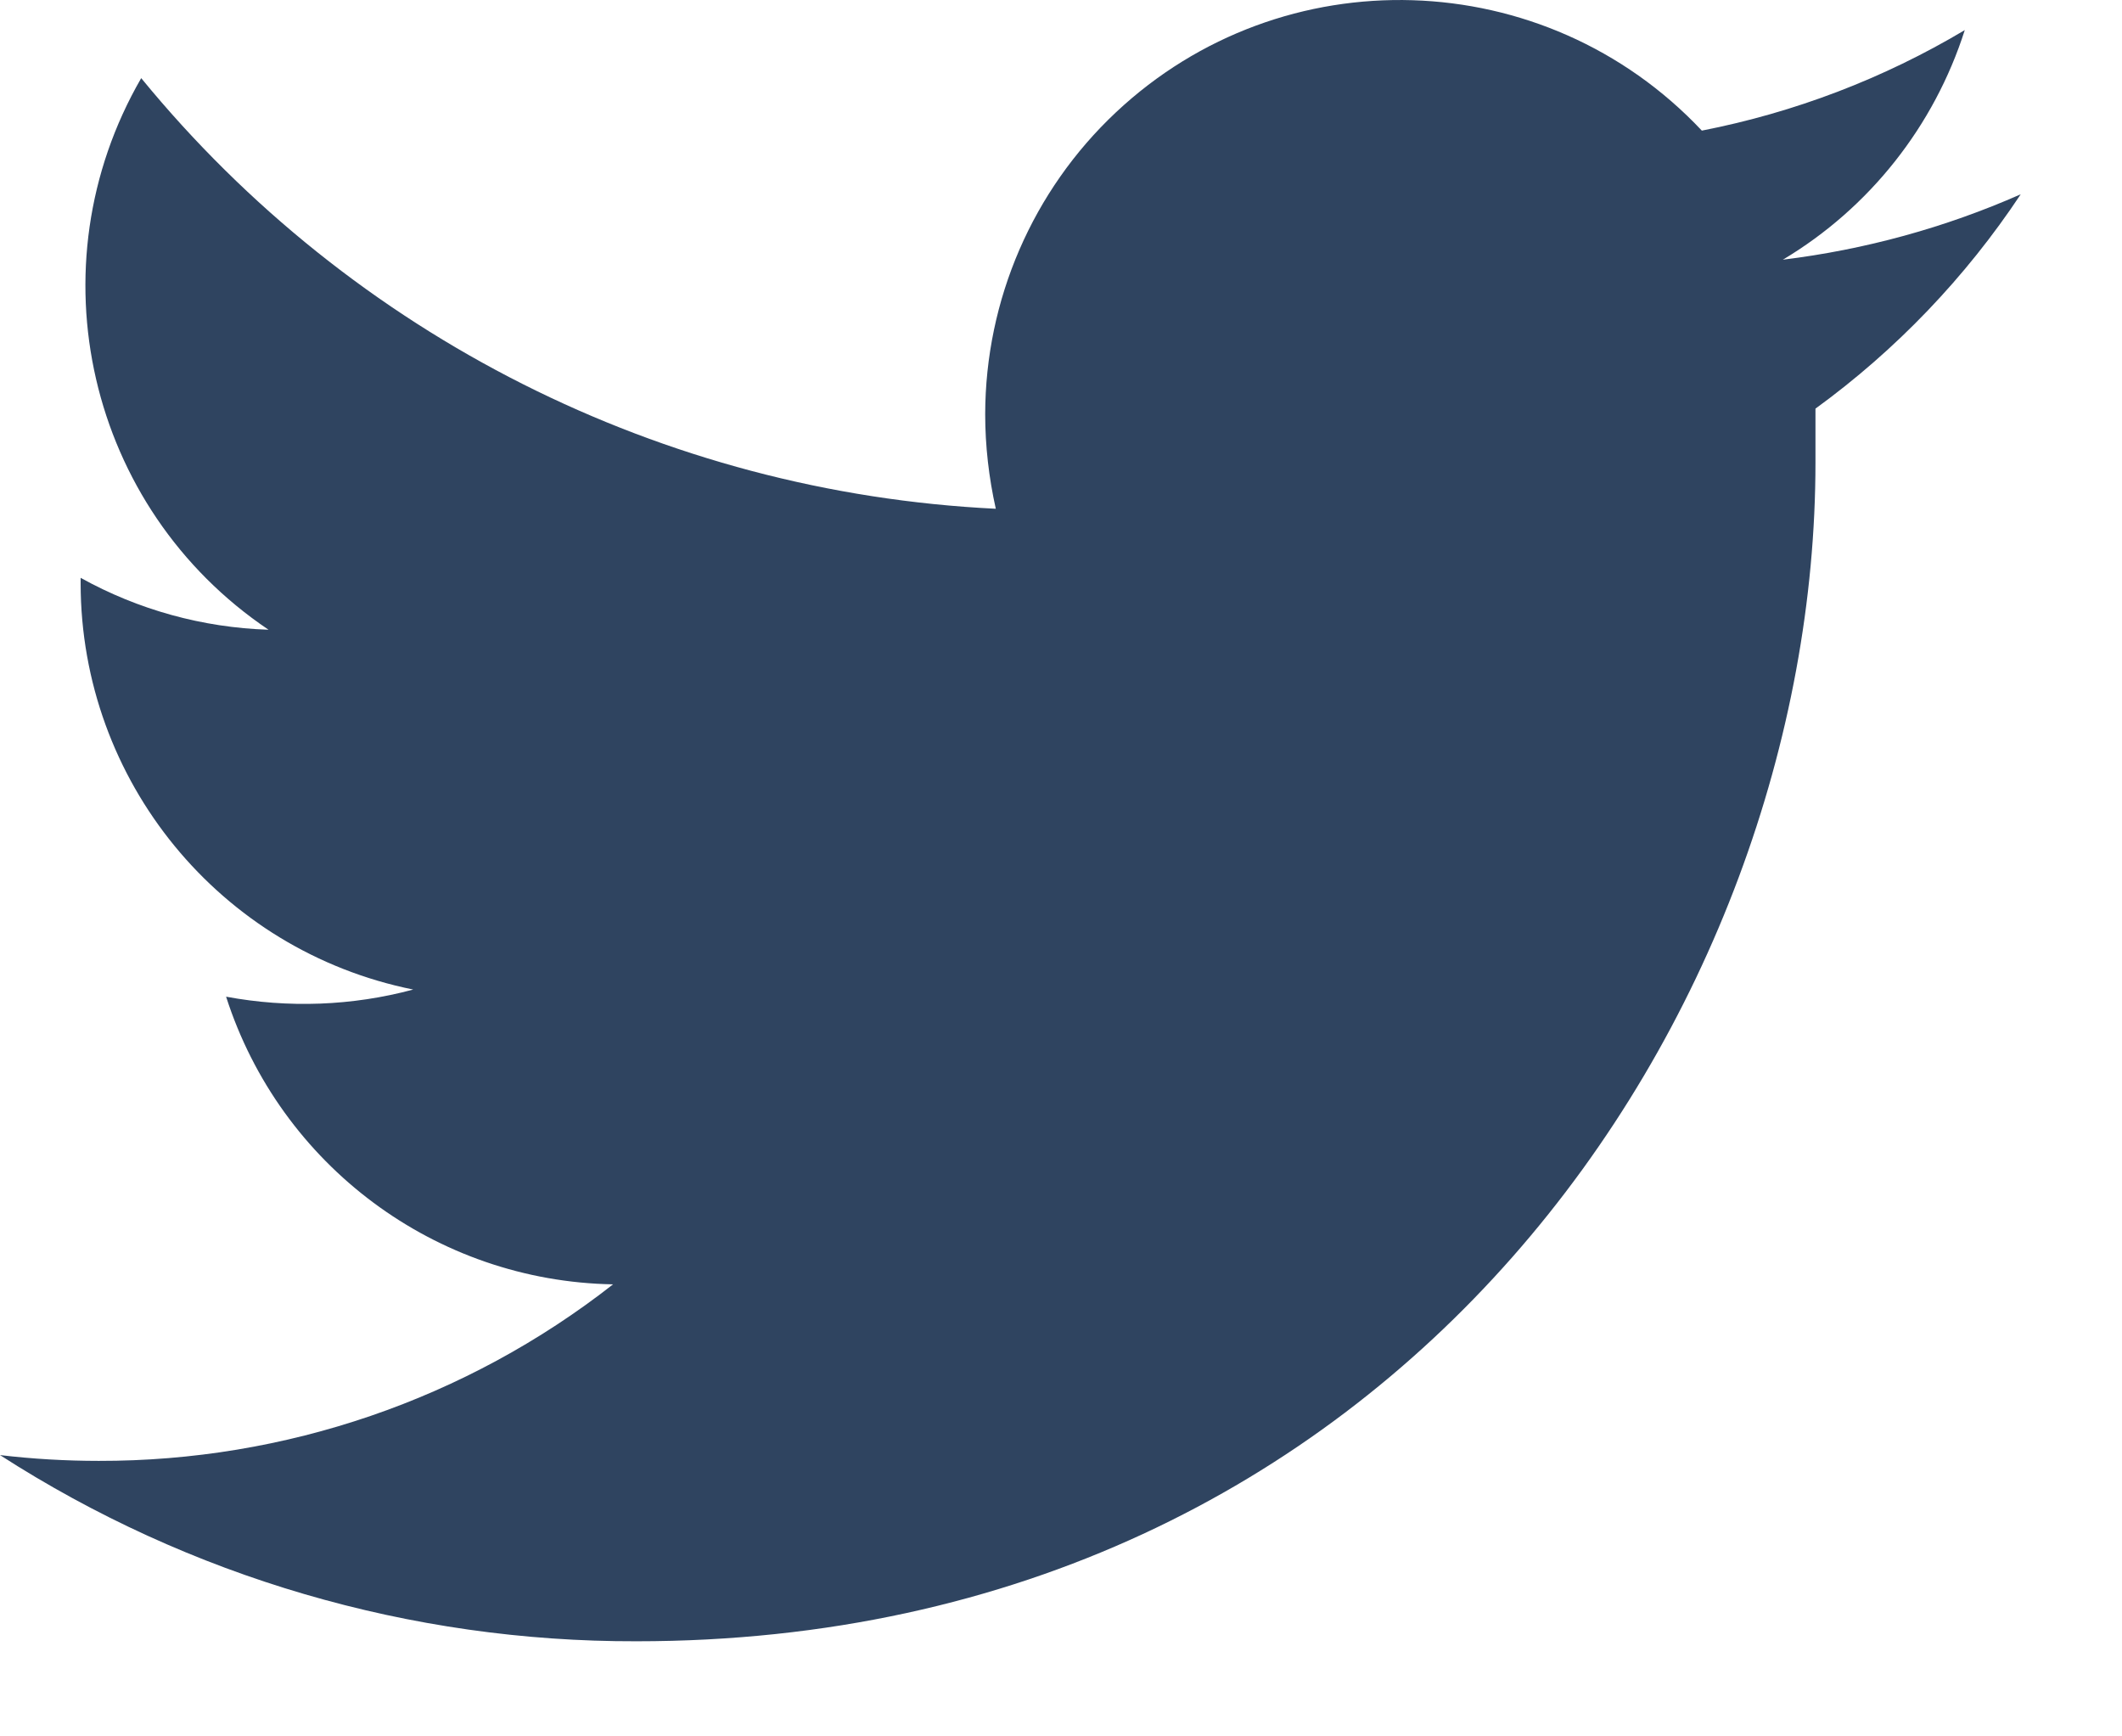 <?xml version="1.0" encoding="utf-8"?>
<svg width="11px" height="9px" viewBox="0 0 11 9" version="1.1" xmlns:xlink="http://www.w3.org/1999/xlink" xmlns="http://www.w3.org/2000/svg">
  <desc>Created with Lunacy</desc>
  <path d="M10.475 1.007C10.083 1.18 9.667 1.294 9.242 1.346C9.691 1.078 10.026 0.654 10.185 0.156C9.764 0.407 9.303 0.583 8.822 0.677C8.009 -0.187 6.649 -0.23 5.784 0.583C5.353 0.988 5.108 1.554 5.107 2.147C5.107 2.311 5.126 2.476 5.162 2.637C3.436 2.553 1.827 1.742 0.732 0.405C0.166 1.383 0.454 2.633 1.392 3.264C1.051 3.253 0.717 3.161 0.418 2.995L0.418 3.024C0.419 4.047 1.14 4.927 2.142 5.129C1.826 5.214 1.494 5.226 1.172 5.166C1.453 6.041 2.259 6.641 3.178 6.657C2.417 7.253 1.478 7.574 0.512 7.572C0.341 7.572 0.17 7.562 0 7.542C0.983 8.175 2.129 8.51 3.299 8.507C7.258 8.507 9.411 5.234 9.411 2.397L9.411 2.118C9.829 1.814 10.189 1.438 10.475 1.007" id="Fill-3" fill="#2F4460" stroke="none" />
</svg>